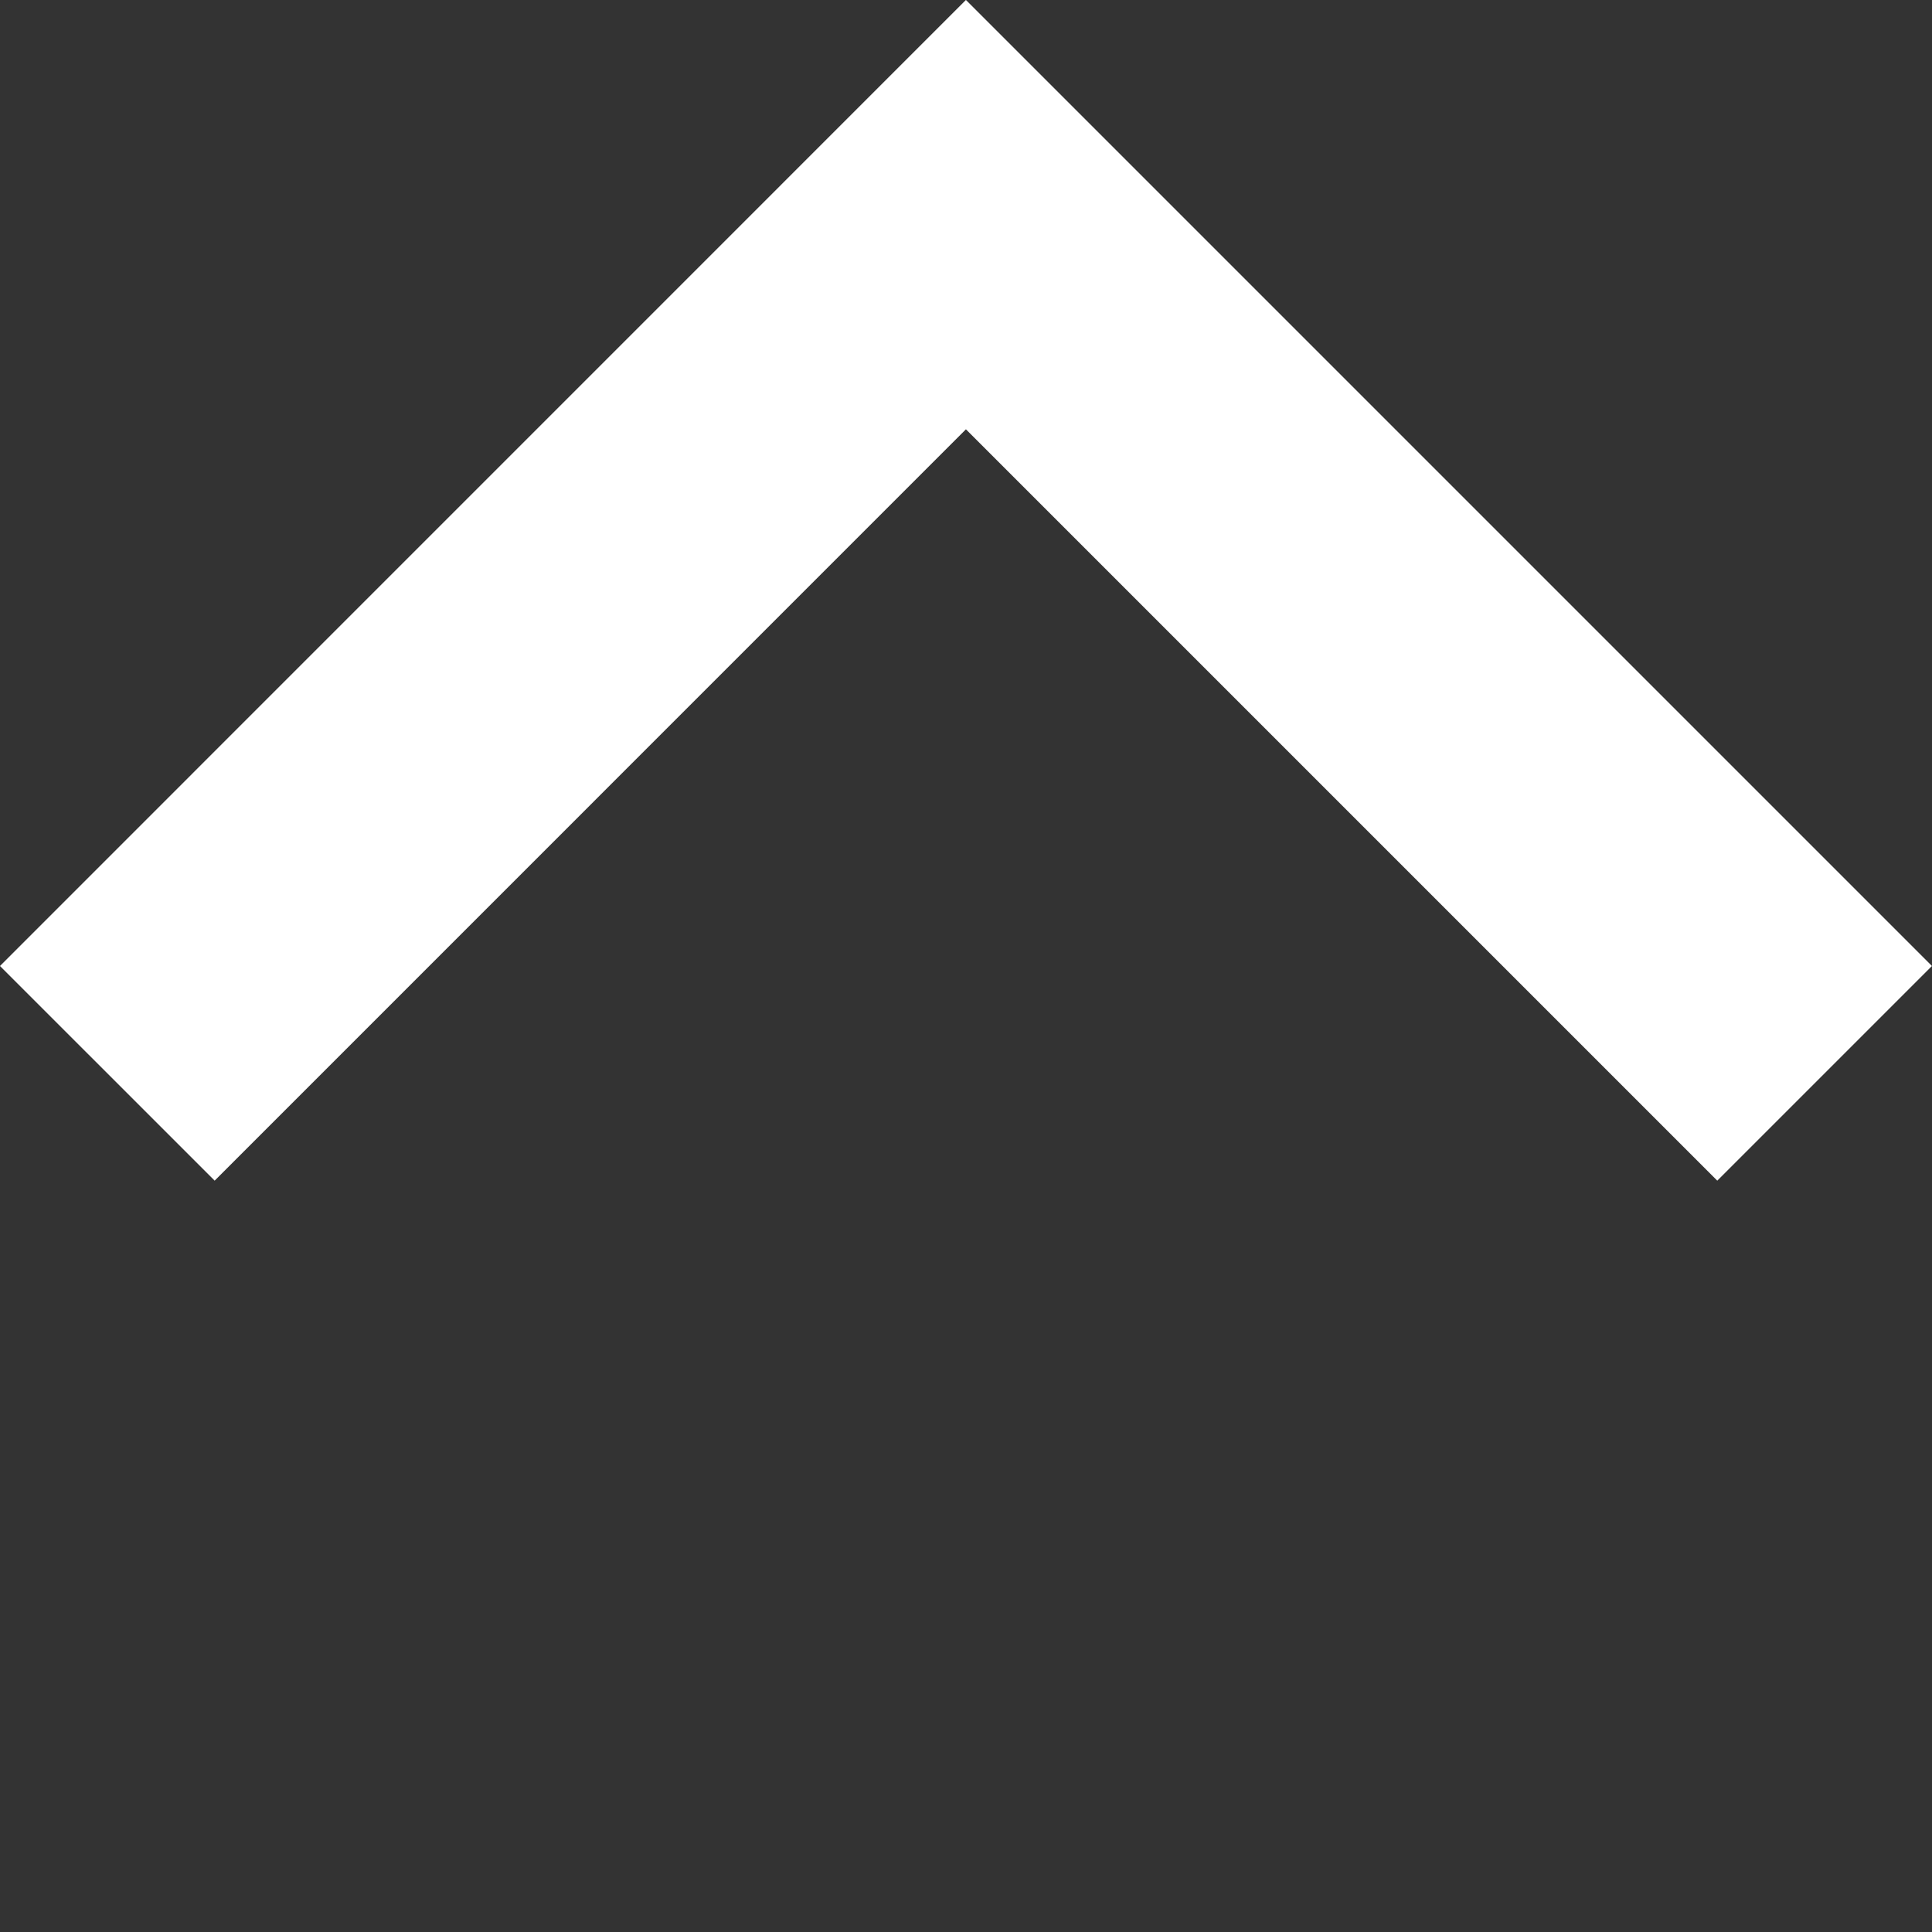 <svg xmlns="http://www.w3.org/2000/svg" width="25.456" height="25.456"><rect width="100%" height="100%" fill="#333333" stroke="none"/><path data-name="パス 1683" d="M1.414 14.142 12.727 2.828l11.314 11.314" fill="none" stroke="#fff" stroke-width="4"/></svg>